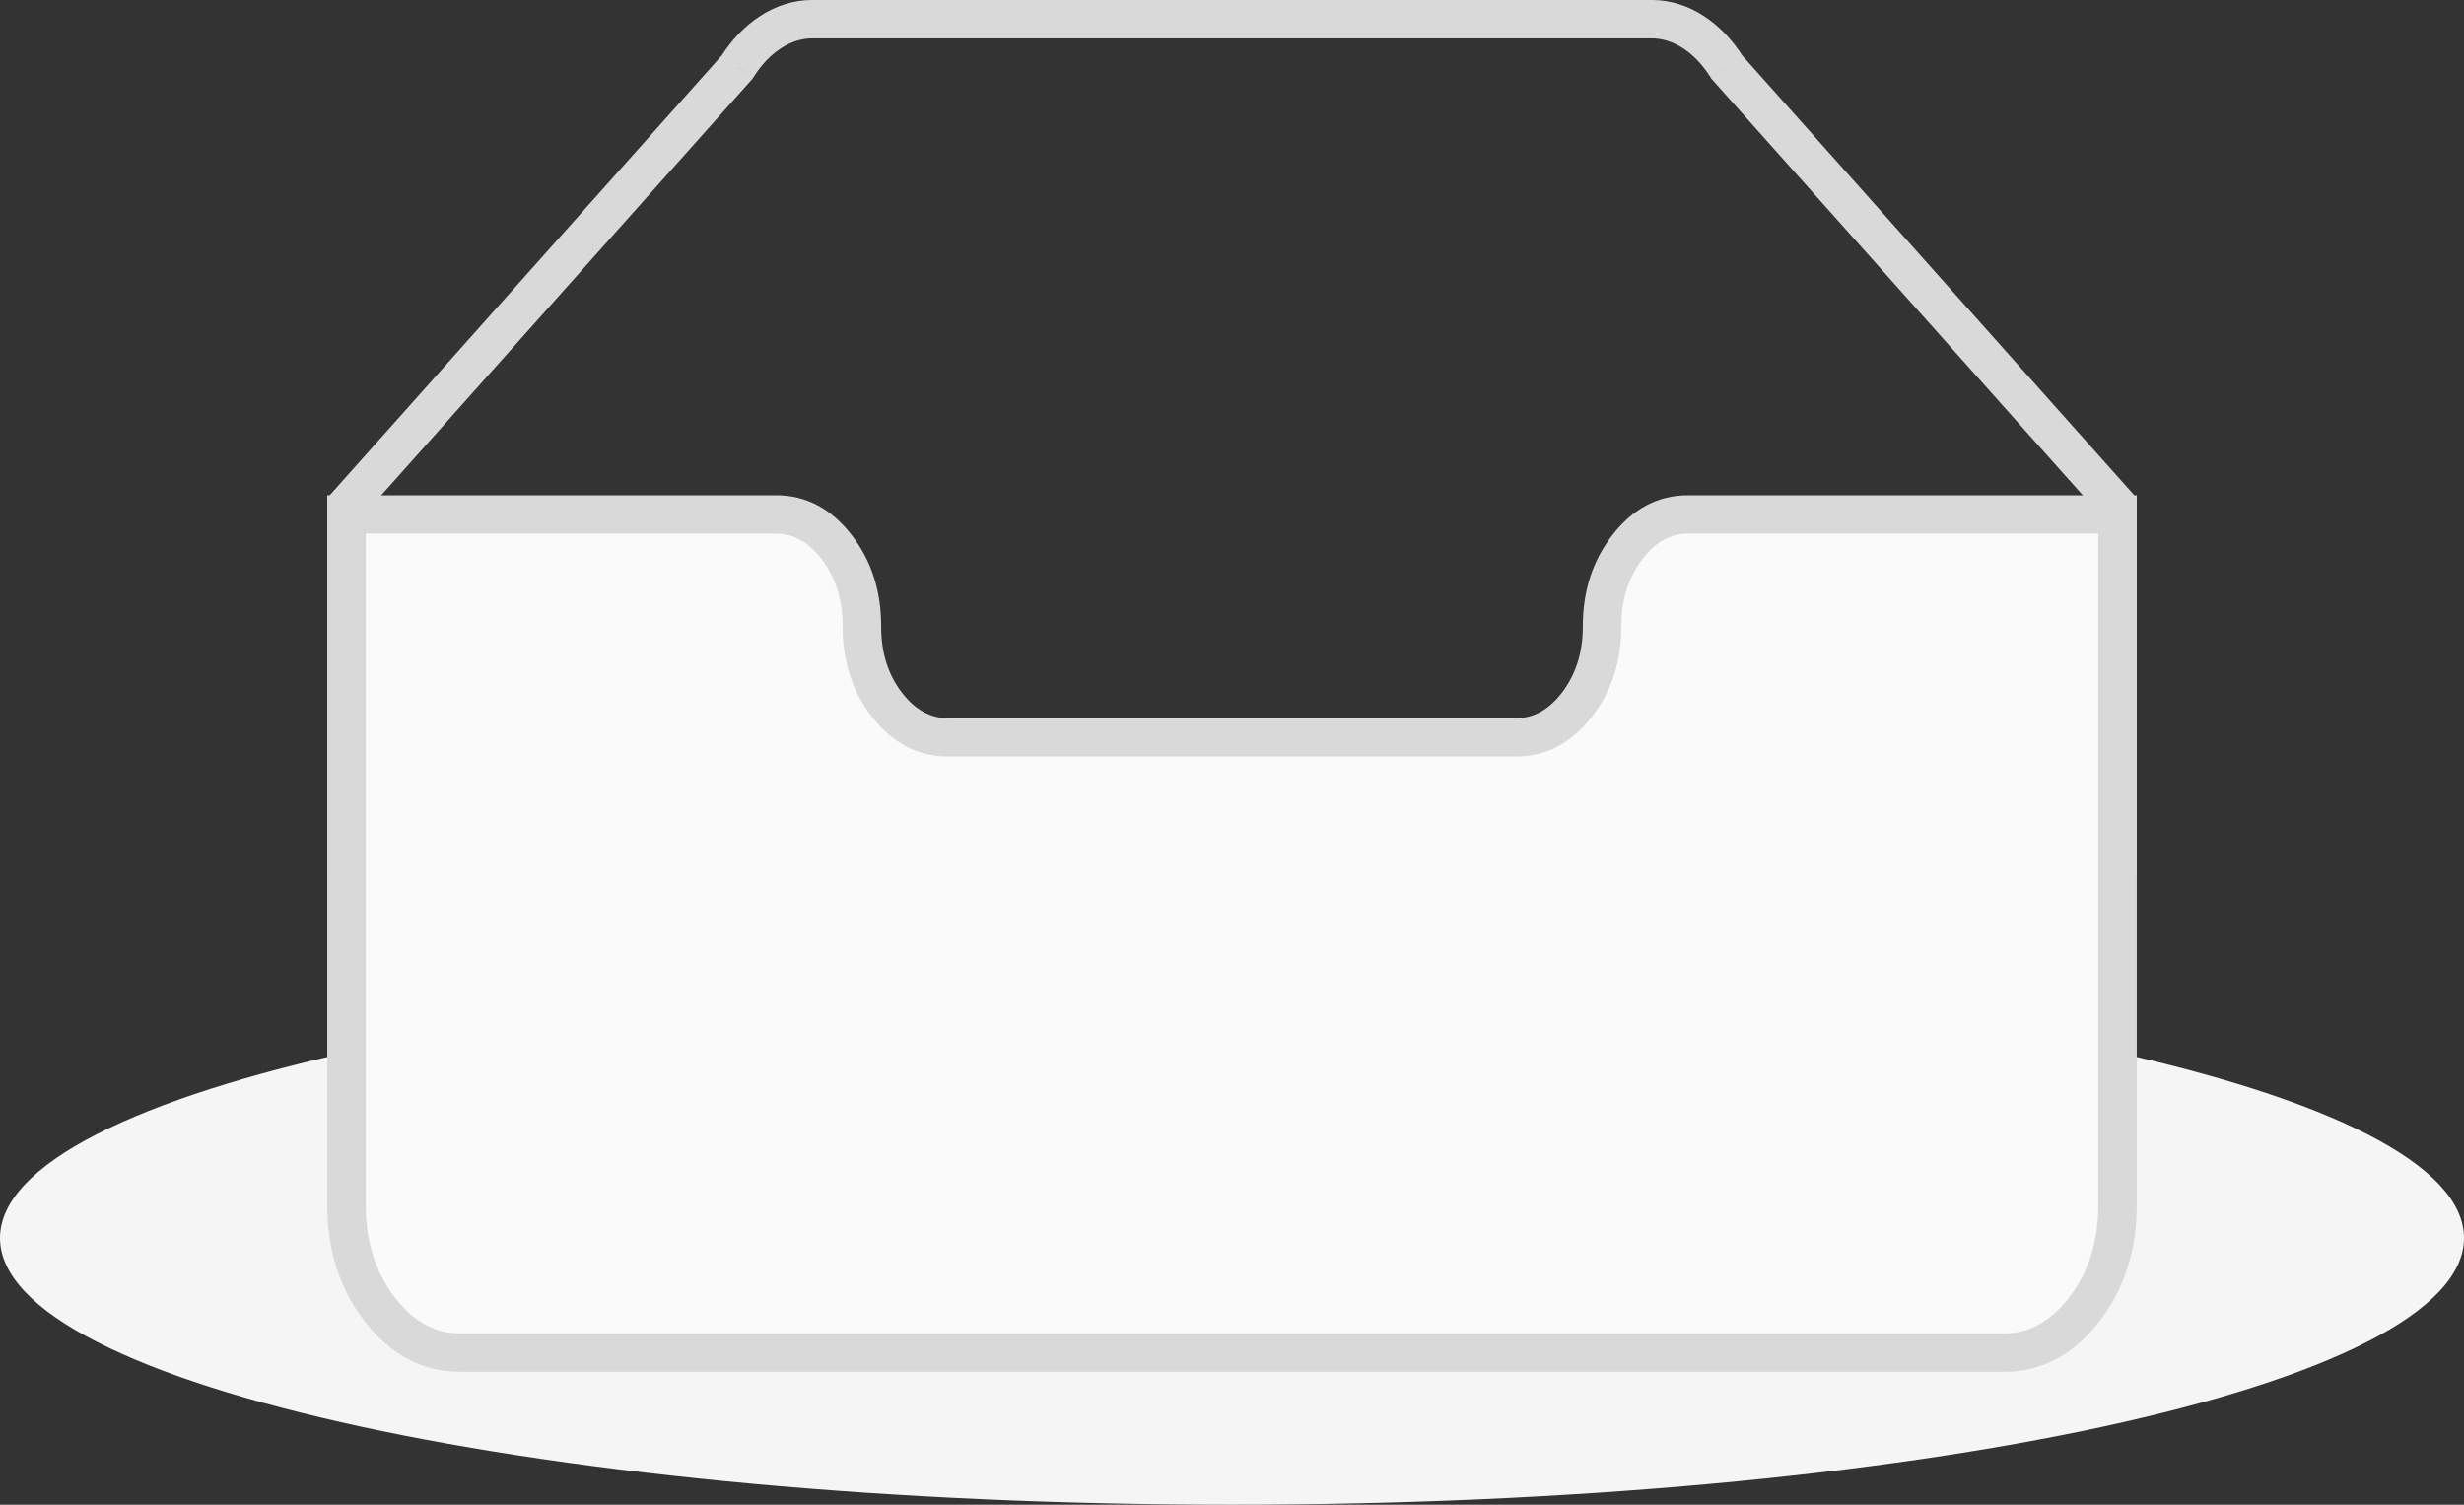 <?xml version="1.0" encoding="UTF-8"?>
<svg width="131px" height="80px" viewBox="0 0 131 80" version="1.1" xmlns="http://www.w3.org/2000/svg" xmlns:xlink="http://www.w3.org/1999/xlink">
    <rect x="0" y="0" width="131" height="80" fill="#333333" stroke="none"/>
    <title>编组</title>
    <g id="PC页面" stroke="none" stroke-width="1" fill="none" fill-rule="evenodd">
        <g id="空状态" transform="translate(-1045, -322)" fill-rule="nonzero">
            <g id="编组" transform="translate(1045, 322)">
                <path d="M65.5,80 C101.674,80 131,73.652 131,65.821 C131,57.989 101.674,51.643 65.5,51.643 C29.326,51.643 0,57.989 0,65.821 C0,73.652 29.326,80 65.5,80 Z" id="路径" fill="#F5F5F5"></path>
                <path d="M112.578,26.865 L113.602,26.865 L113.602,26.478 L113.344,26.188 L112.578,26.865 L112.578,26.865 Z M91.811,3.571 L90.943,4.112 L90.988,4.183 L91.045,4.249 L91.811,3.571 L91.811,3.571 Z M39.189,3.569 L39.955,4.247 L40.01,4.183 L40.057,4.11 L39.189,3.569 Z M18.422,26.867 L17.656,26.19 L17.398,26.48 L17.398,26.867 L18.422,26.867 L18.422,26.867 Z M18.422,45.58 L17.398,45.58 L17.398,46.601 L18.422,46.601 L18.422,45.58 Z M112.578,45.58 L112.578,46.601 L113.602,46.601 L113.602,45.58 L112.578,45.58 Z M113.344,26.188 L92.576,2.892 L91.045,4.247 L111.813,27.543 L113.344,26.188 L113.344,26.188 Z M92.678,3.026 C91.553,1.237 89.813,0 87.825,0 L87.825,2.041 C88.906,2.041 90.073,2.724 90.943,4.11 L92.678,3.028 L92.678,3.026 Z M87.825,0 L43.175,0 L43.175,2.041 L87.825,2.041 L87.825,0 Z M43.175,0 C41.189,0 39.445,1.237 38.324,3.024 L40.057,4.108 C40.927,2.724 42.094,2.041 43.175,2.041 L43.175,0 Z M38.426,2.89 L17.654,26.19 L19.185,27.545 L39.955,4.245 L38.424,2.89 L38.426,2.89 Z M17.398,26.867 L17.398,45.58 L19.445,45.58 L19.445,26.867 L17.398,26.867 L17.398,26.867 Z M18.422,46.601 L112.578,46.601 L112.578,44.56 L18.422,44.56 L18.422,46.601 Z M113.602,45.58 L113.602,26.867 L111.555,26.867 L111.555,45.58 L113.602,45.58 Z" id="形状" fill="#D9D9D9"></path>
                <path d="M85.177,33.289 C85.177,30.036 87.211,27.353 89.735,27.351 L112.578,27.351 L112.578,64.089 C112.578,68.389 109.876,71.913 106.54,71.913 L24.46,71.913 C21.124,71.913 18.422,68.387 18.422,64.089 L18.422,27.351 L41.265,27.351 C43.789,27.351 45.823,30.032 45.823,33.283 L45.823,33.326 C45.823,36.579 47.88,39.203 50.402,39.203 L80.598,39.203 C83.12,39.203 85.177,36.554 85.177,33.304 L85.177,33.289 Z" id="路径" fill="#FAFAFA"></path>
                <path d="M113.602,64.089 C113.602,66.472 112.942,68.521 111.622,70.235 C110.236,72.034 108.542,72.933 106.54,72.933 L24.46,72.933 C22.458,72.933 20.764,72.033 19.378,70.233 C18.058,68.519 17.398,66.471 17.398,64.089 L17.398,26.331 L41.265,26.331 C42.862,26.331 44.208,27.047 45.303,28.479 C46.332,29.822 46.847,31.423 46.847,33.283 L46.847,33.326 C46.847,34.716 47.223,35.893 47.975,36.856 C48.665,37.741 49.474,38.183 50.402,38.183 L80.598,38.183 C81.524,38.183 82.333,37.738 83.023,36.848 C83.777,35.877 84.153,34.695 84.153,33.304 L84.153,33.289 C84.153,31.43 84.668,29.828 85.697,28.484 C86.792,27.05 88.138,26.332 89.735,26.331 L113.602,26.331 L113.602,64.089 Z M111.555,64.089 L111.555,27.351 L112.578,27.351 L112.578,28.371 L89.735,28.371 C88.814,28.371 88.01,28.821 87.324,29.72 C86.575,30.7 86.2,31.889 86.2,33.289 L86.2,33.304 C86.2,35.161 85.681,36.758 84.642,38.097 C83.541,39.515 82.193,40.223 80.598,40.223 L50.402,40.223 C48.806,40.223 47.458,39.519 46.36,38.111 C45.32,36.778 44.8,35.183 44.8,33.326 L44.8,33.283 C44.8,31.883 44.425,30.694 43.676,29.716 C42.99,28.82 42.186,28.371 41.265,28.371 L18.422,28.371 L18.422,27.351 L19.445,27.351 L19.445,64.089 C19.445,66.01 19.964,67.644 21.001,68.991 C21.978,70.259 23.131,70.893 24.46,70.893 L106.54,70.893 C107.87,70.893 109.023,70.259 109.999,68.993 C111.036,67.646 111.555,66.011 111.555,64.089 L111.555,64.089 Z" id="形状" fill="#D9D9D9"></path>
            </g>
        </g>
    </g>
</svg>
